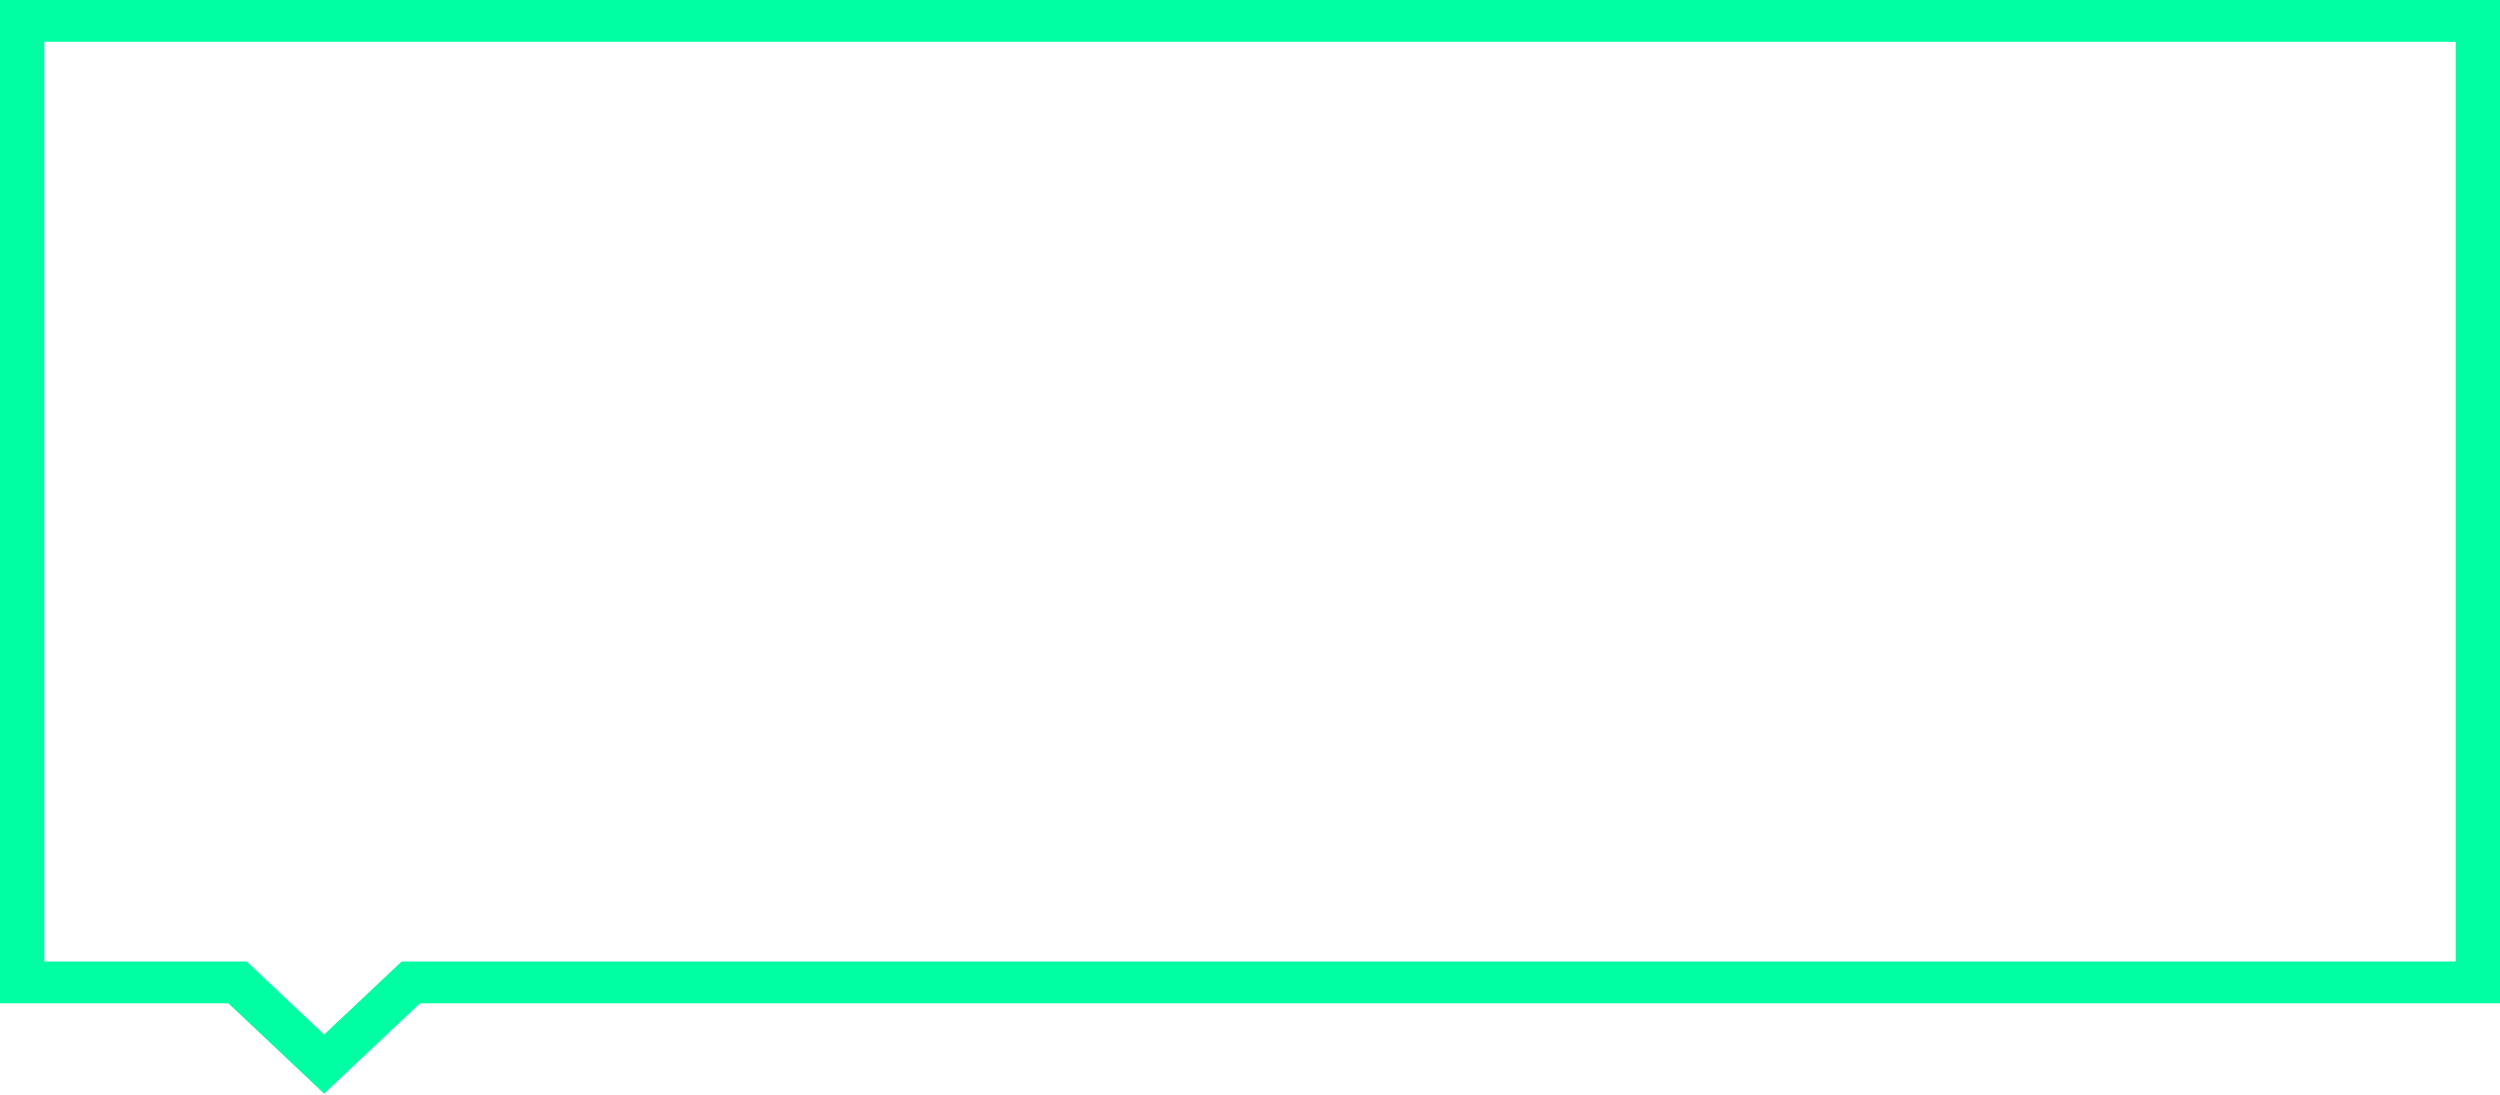 <?xml version="1.0" encoding="UTF-8"?> <svg xmlns="http://www.w3.org/2000/svg" width="1160" height="508" viewBox="0 0 1160 508" fill="none"> <path d="M1139.45 19.381V446.167H194.831H186.318L180.299 451.843L150.395 480.039L120.495 451.845L114.475 446.167H105.963H20.554V19.381H1139.45ZM1160 0L0 0V465.547H105.96L150.393 507.446L194.828 465.547H1160V0H1160Z" fill="#00FFA3"></path> </svg> 